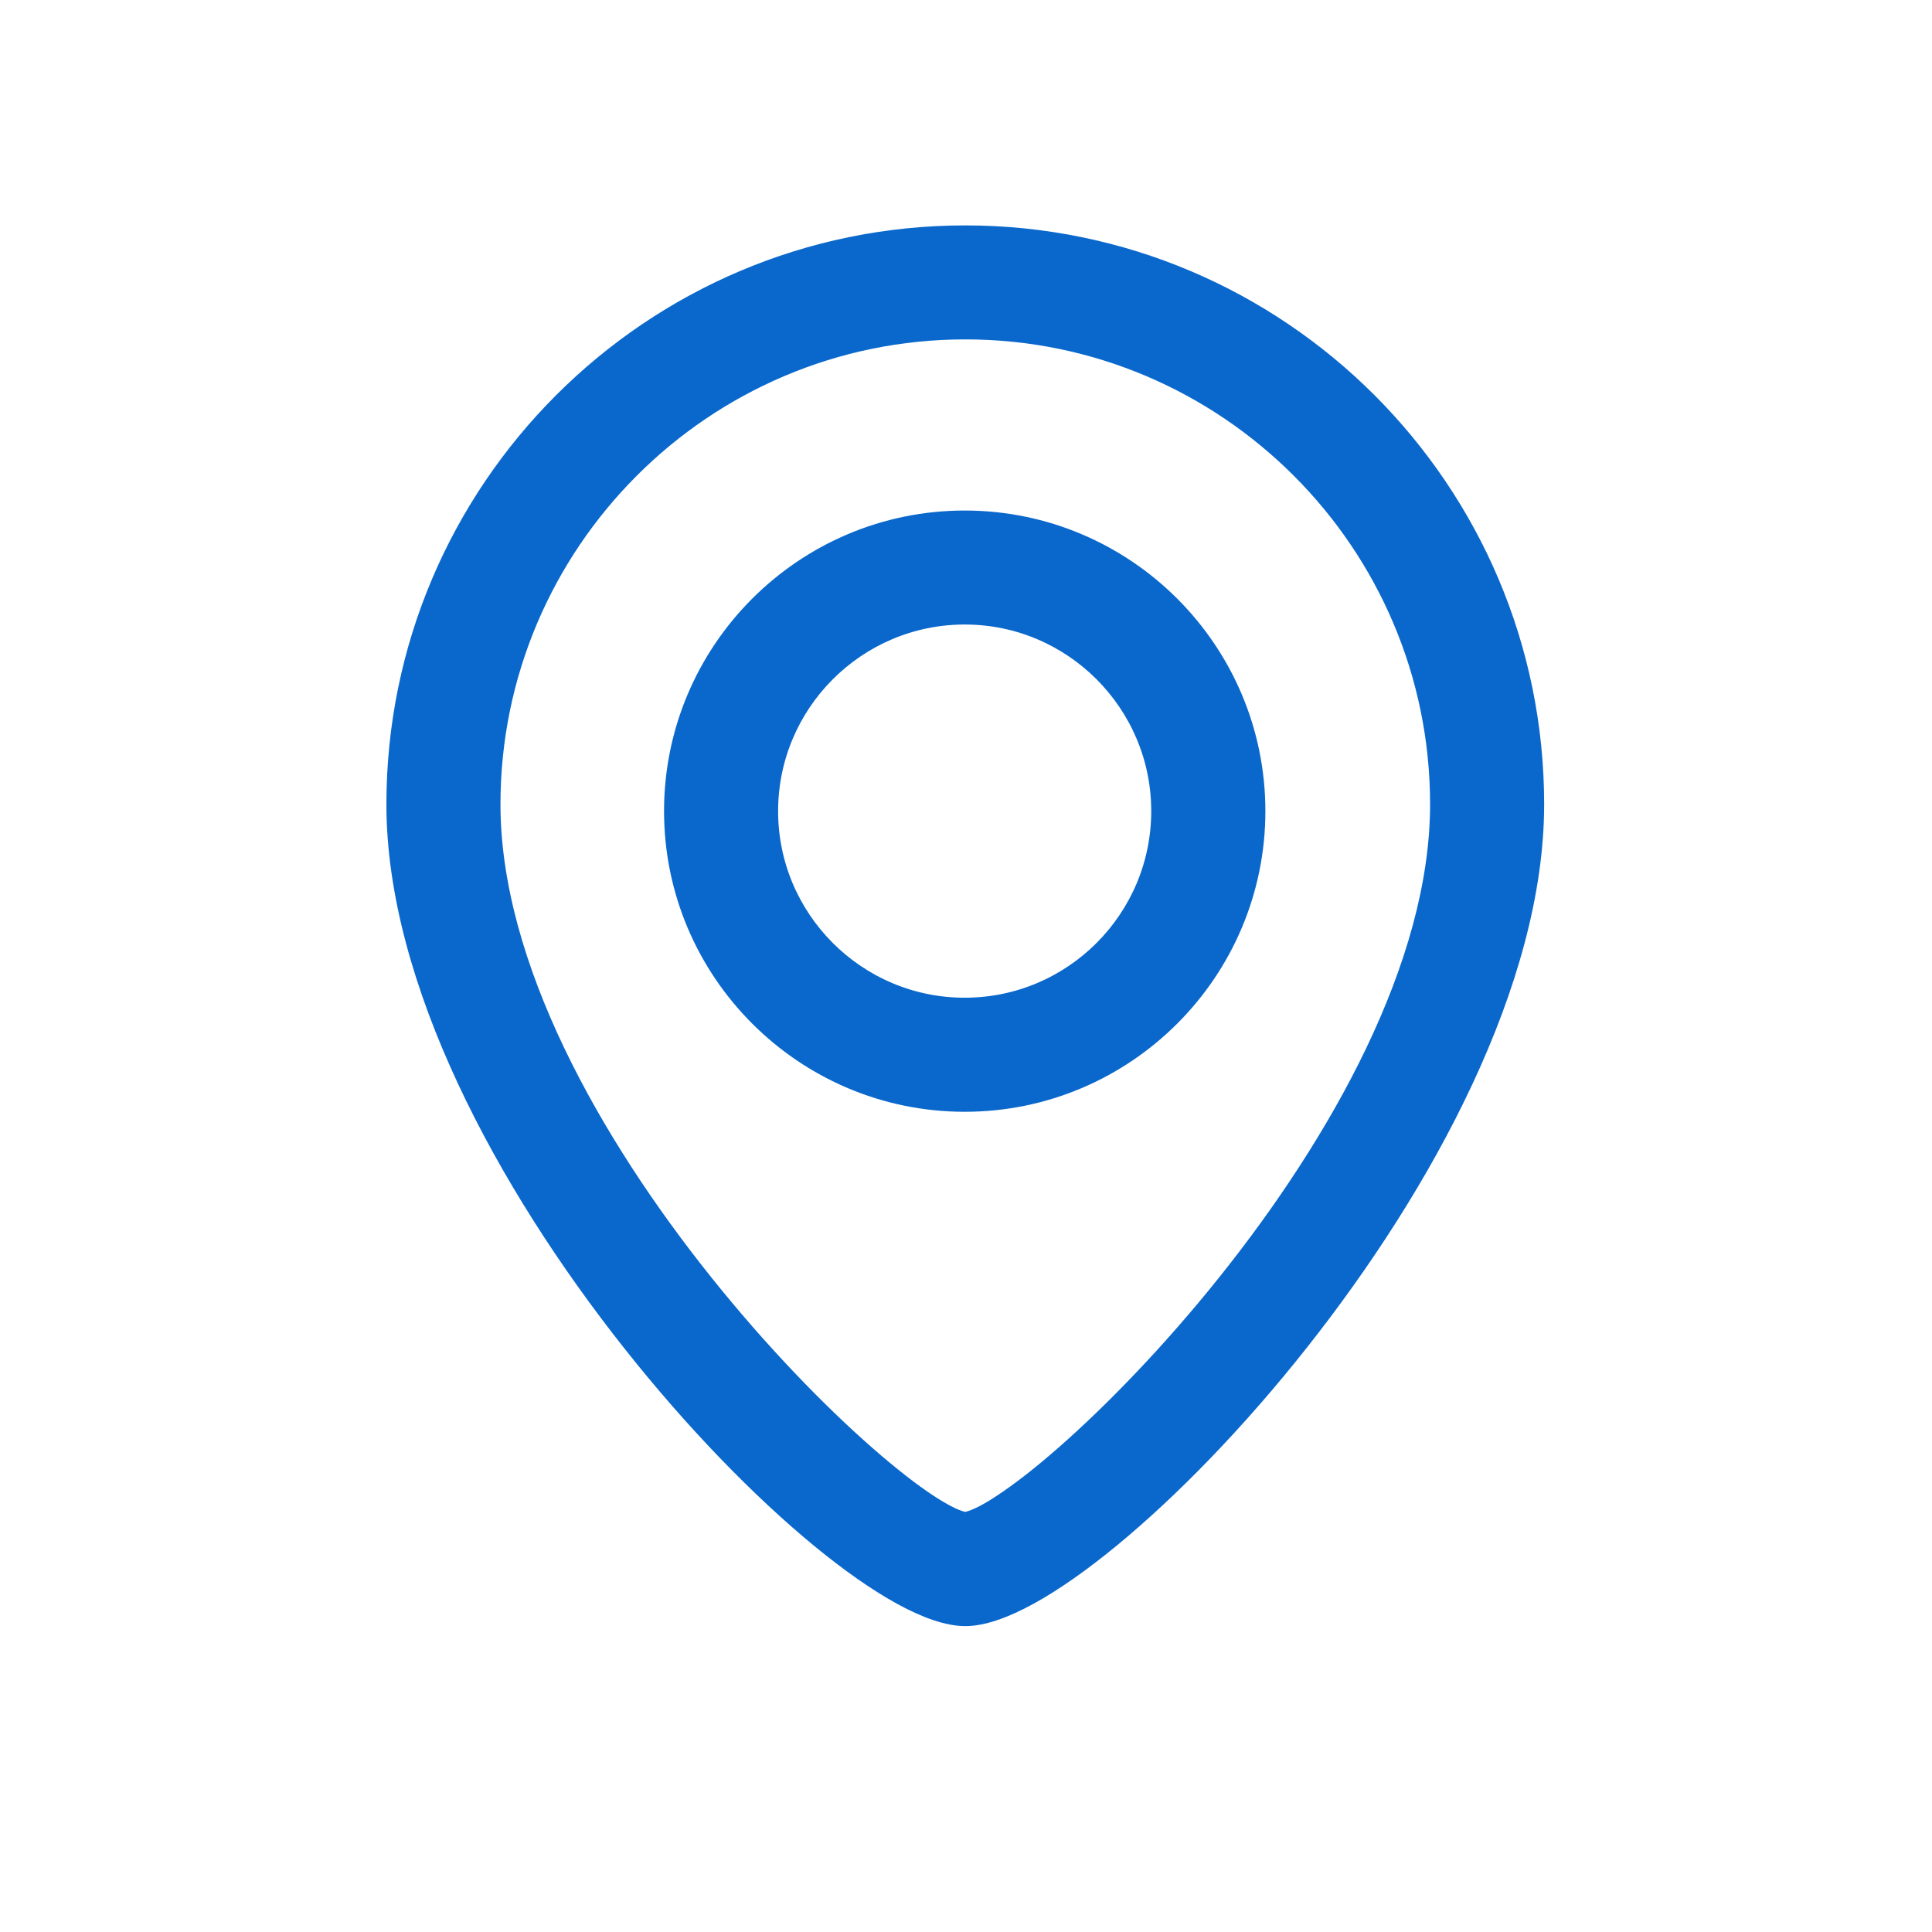 <svg width="24" height="24" viewBox="0 0 24 24" fill="none" xmlns="http://www.w3.org/2000/svg">
<g clip-path="url(#clip0_351_7)">
<path d="M4.9 9.991C4.9 12.189 6.273 14.714 7.828 16.68C8.607 17.666 9.436 18.516 10.172 19.122C10.539 19.424 10.885 19.667 11.191 19.835C11.494 20.001 11.769 20.1 11.991 20.1C12.213 20.1 12.488 20.001 12.791 19.835C13.097 19.667 13.443 19.424 13.81 19.122C14.546 18.516 15.376 17.666 16.155 16.68C17.71 14.714 19.082 12.189 19.082 9.991C19.082 6.08 15.902 2.9 11.991 2.9C8.081 2.9 4.9 6.081 4.9 9.991ZM6.117 9.991C6.117 6.752 8.752 4.116 11.991 4.116C15.23 4.116 17.865 6.752 17.865 9.991C17.865 11.99 16.607 14.2 15.225 15.928C14.536 16.79 13.82 17.526 13.224 18.05C12.926 18.312 12.659 18.519 12.441 18.662C12.333 18.734 12.238 18.789 12.158 18.826C12.082 18.861 12.027 18.878 11.991 18.882C11.955 18.878 11.9 18.862 11.823 18.826C11.744 18.789 11.649 18.734 11.54 18.663C11.323 18.52 11.056 18.312 10.758 18.05C10.162 17.527 9.446 16.79 8.757 15.929C7.375 14.201 6.117 11.99 6.117 9.991Z" fill="#0A68CC" stroke="#0A68CC" stroke-width="0.2"/>
<path d="M8.349 10.076C8.349 12.08 9.98 13.711 11.984 13.711C13.988 13.711 15.619 12.081 15.619 10.076C15.619 8.072 13.989 6.442 11.984 6.442C9.979 6.442 8.349 8.072 8.349 10.076ZM9.566 10.076C9.566 8.743 10.651 7.658 11.984 7.658C13.317 7.658 14.401 8.744 14.401 10.076C14.401 11.409 13.317 12.494 11.984 12.494C10.651 12.494 9.566 11.41 9.566 10.076Z" fill="#0A68CC" stroke="#0A68CC" stroke-width="0.2"/>
</g>
<defs>
<clipPath id="clip0_351_7">
<rect width="24" height="24" fill="white"/>
</clipPath>
</defs>
</svg>

